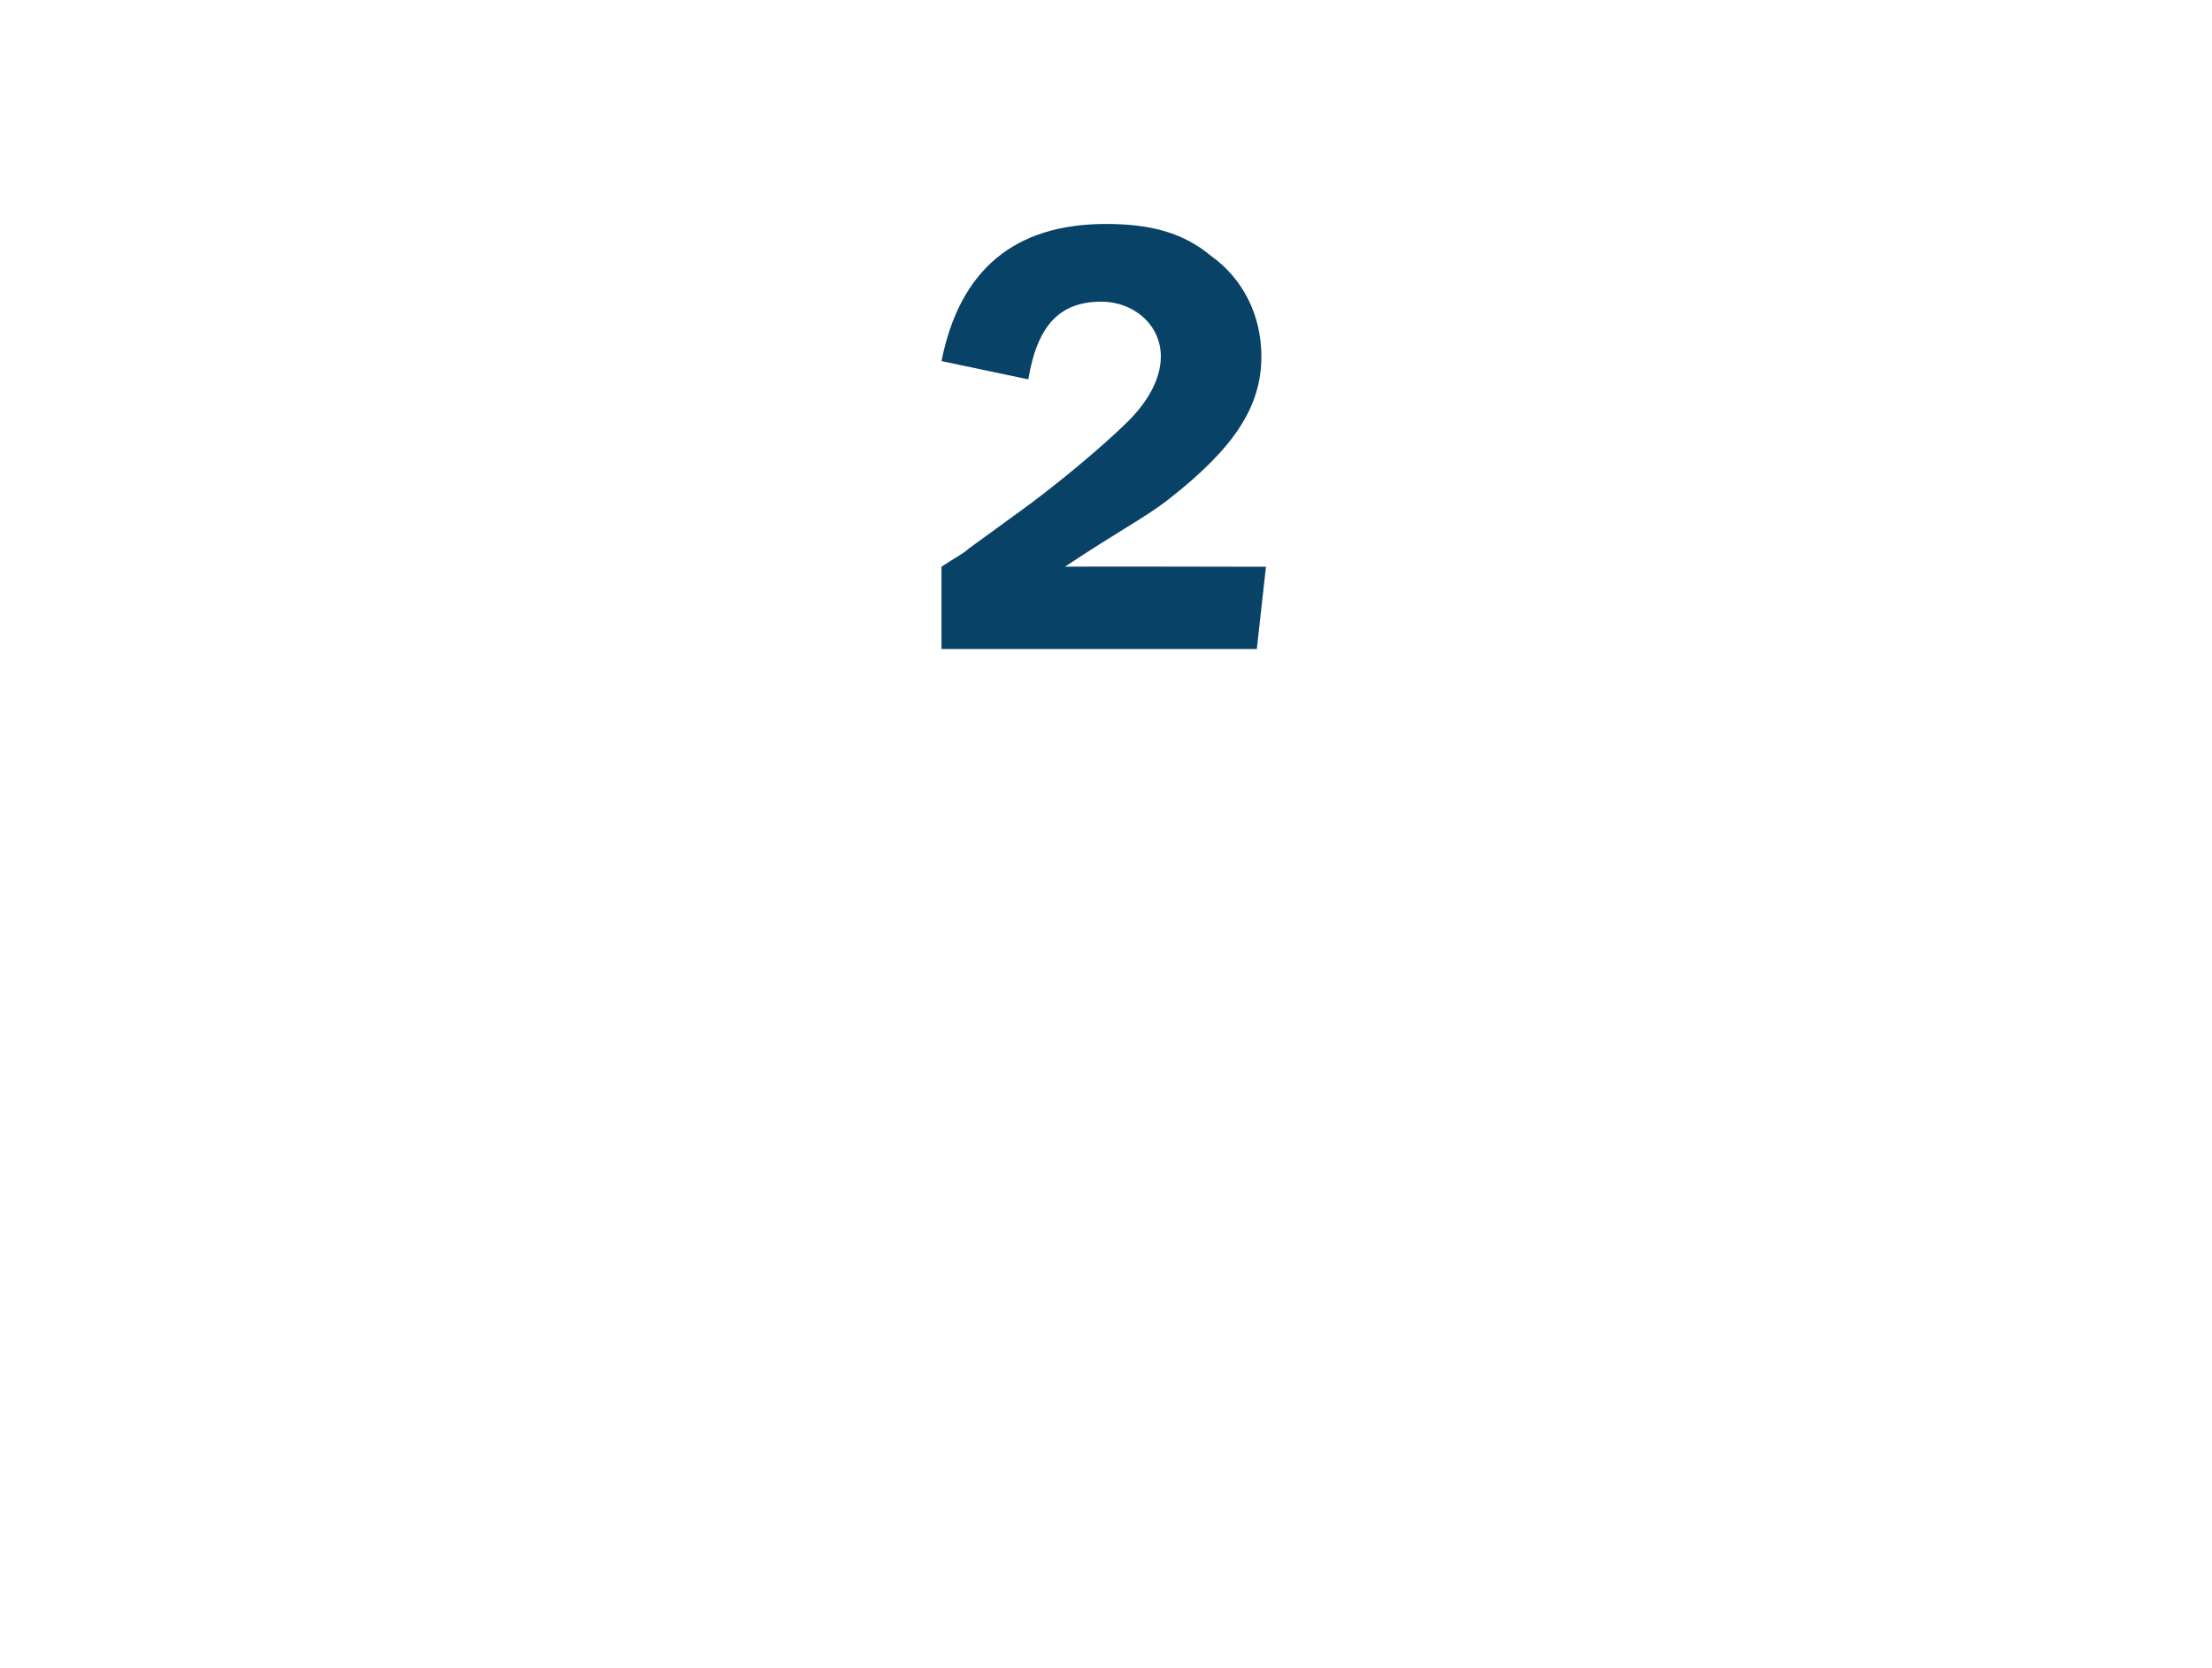 <?xml version="1.0" standalone="no"?><!DOCTYPE svg PUBLIC "-//W3C//DTD SVG 1.1//EN" "http://www.w3.org/Graphics/SVG/1.1/DTD/svg11.dtd"><svg xmlns="http://www.w3.org/2000/svg" version="1.1" width="48.4px" height="36.5px" viewBox="0 -5 48.4 36.5" style="top:-5px">  <desc>2</desc>  <defs/>  <g id="Polygon43008">    <path d="M 27.5 9.2 L 20.6 9.2 C 20.6 9.2 20.6 7.43 20.6 7.4 C 20.9 7.2 21.1 7.1 21.2 7 C 21.2 7 22.3 6.2 22.3 6.2 C 23 5.7 24.1 4.8 24.7 4.2 C 25.1 3.8 25.4 3.3 25.4 2.8 C 25.4 2.1 24.8 1.6 24.1 1.6 C 23.2 1.6 22.7 2.1 22.5 3.3 C 22.5 3.3 20.6 2.9 20.6 2.9 C 21 0.9 22.2 -0.1 24.2 -0.1 C 25.2 -0.1 25.9 0.1 26.5 0.6 C 27.2 1.1 27.6 1.9 27.6 2.8 C 27.6 3.9 27 4.8 25.6 5.9 C 25.1 6.3 24.5 6.6 23.3 7.4 C 23.26 7.39 27.7 7.4 27.7 7.4 L 27.5 9.2 Z " stroke="none" fill="#094267"/>  </g></svg>
